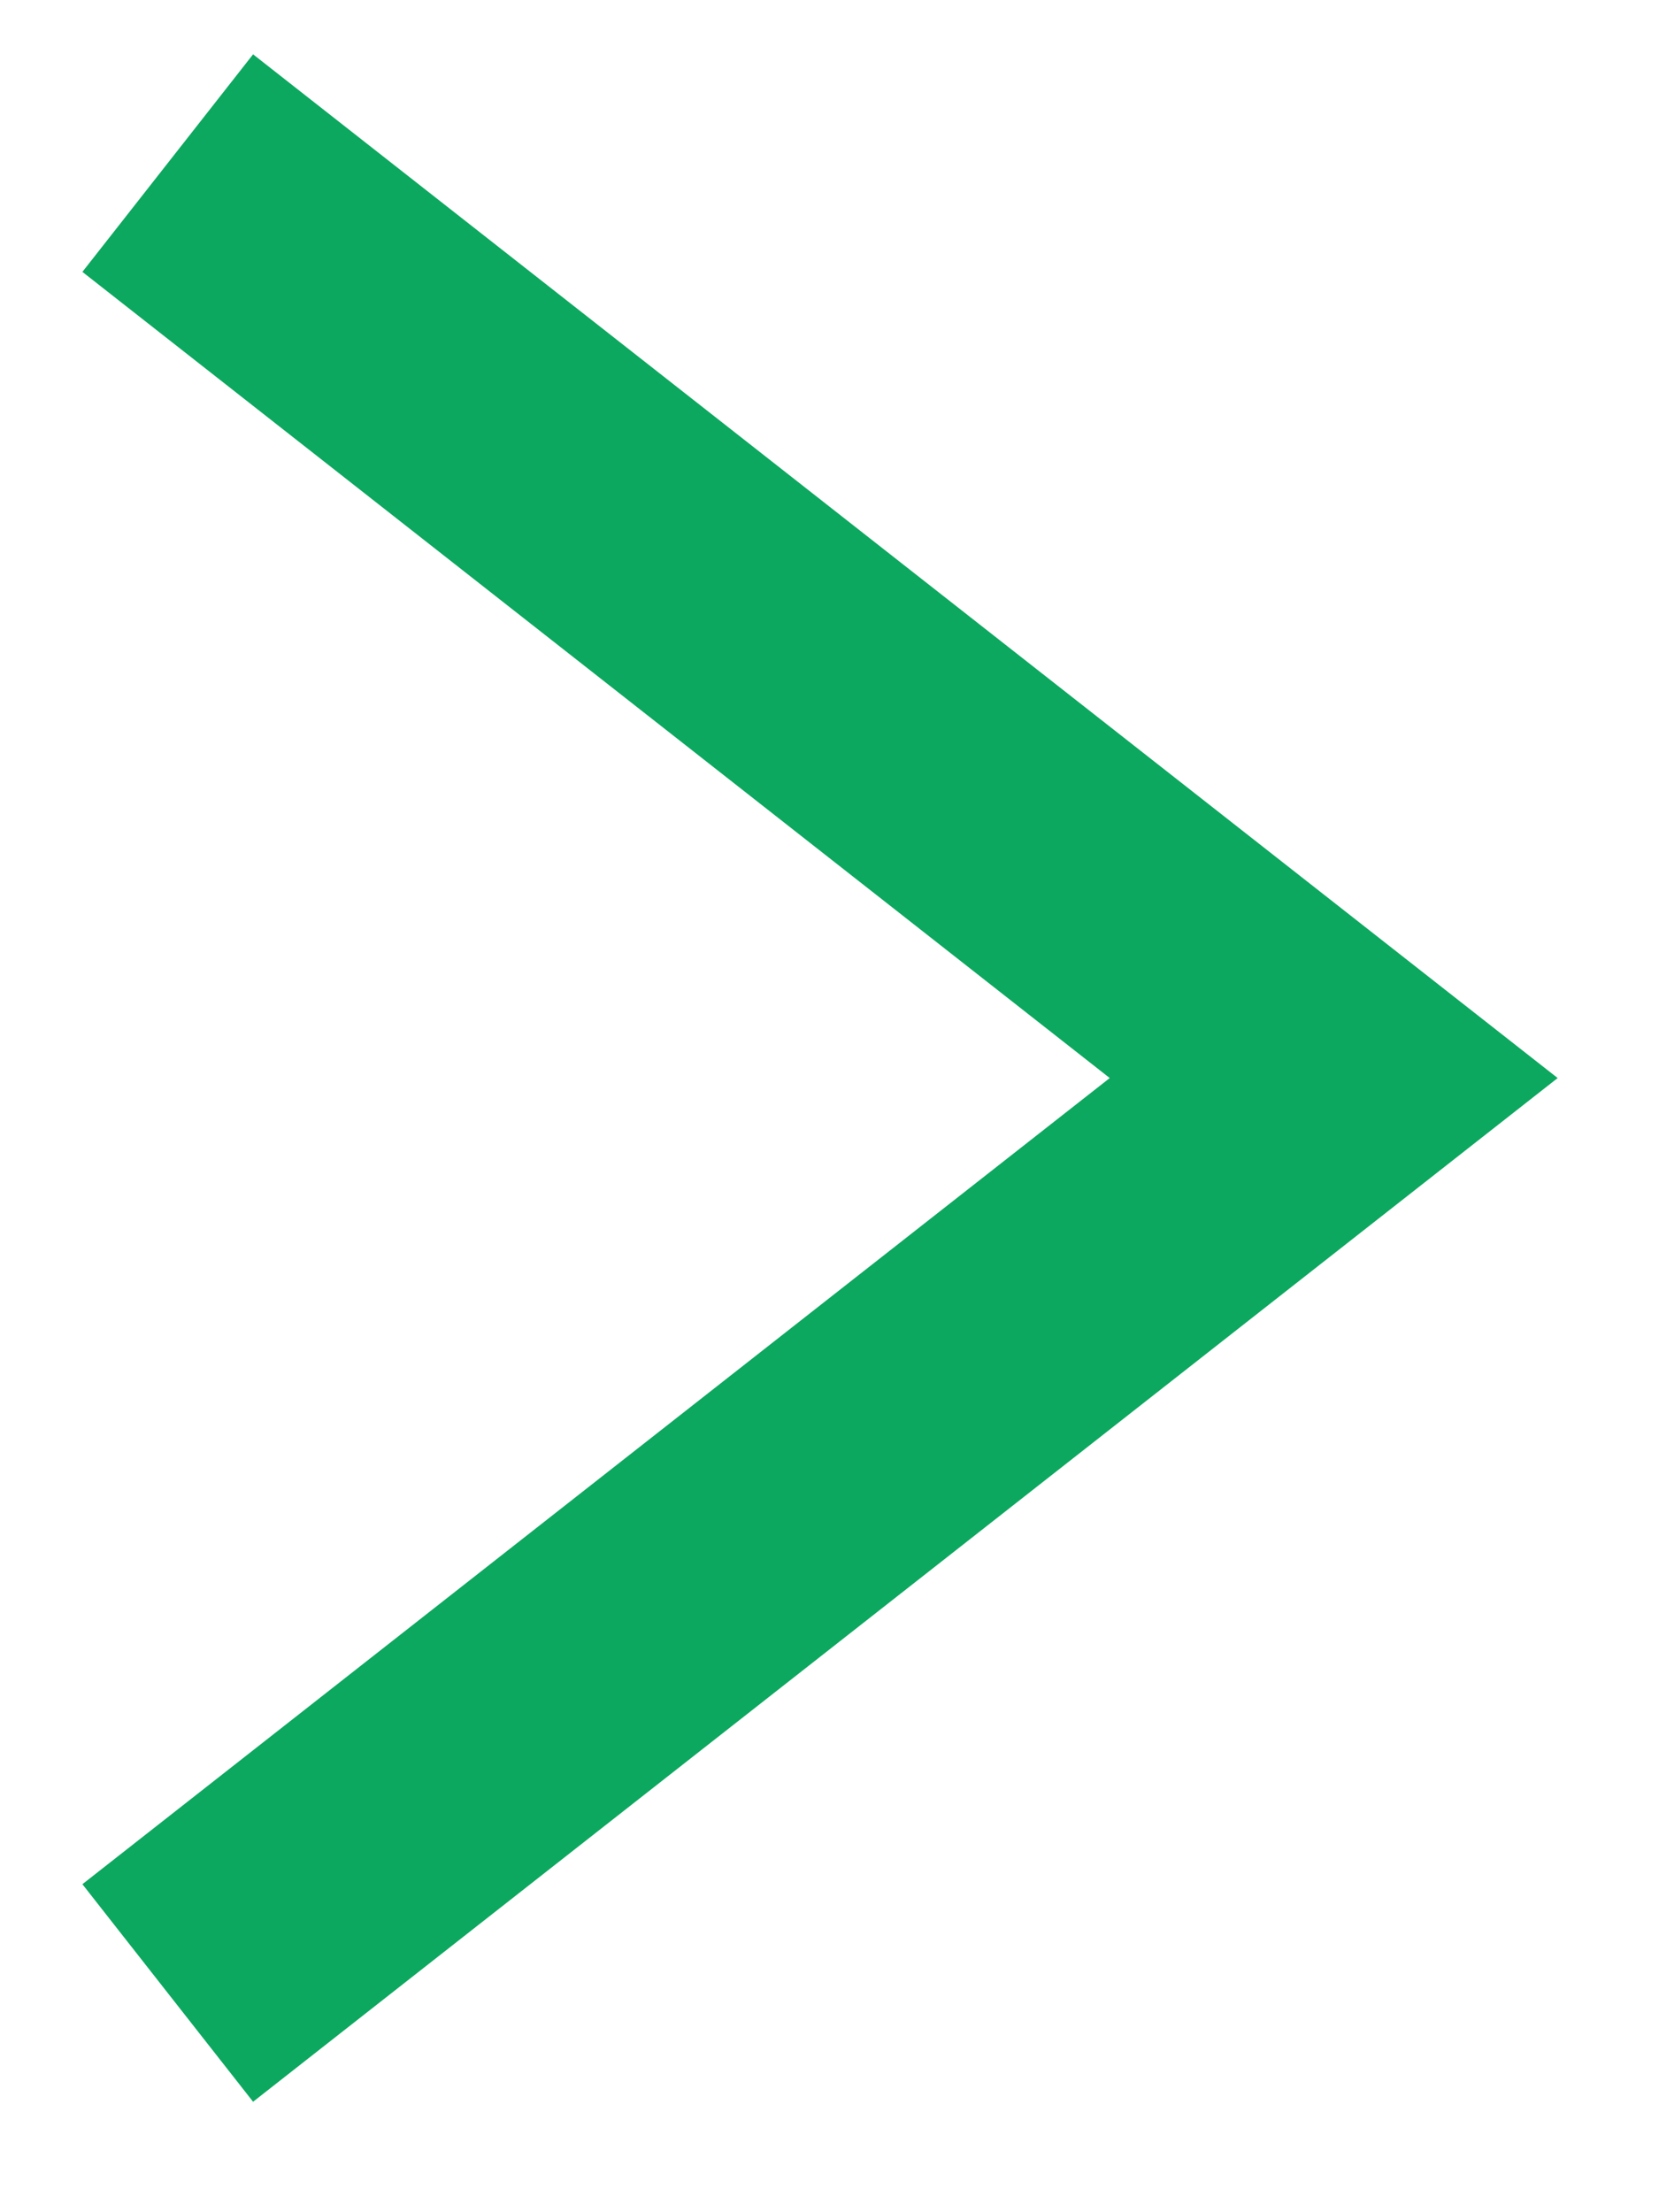 <?xml version="1.0" encoding="UTF-8"?> <svg xmlns="http://www.w3.org/2000/svg" width="12" height="16" viewBox="0 0 12 16" fill="none"> <path d="M2 1.797L9.647 7.797L2 13.797" stroke="#0CA85F" stroke-width="2" stroke-linecap="square"></path> </svg> 